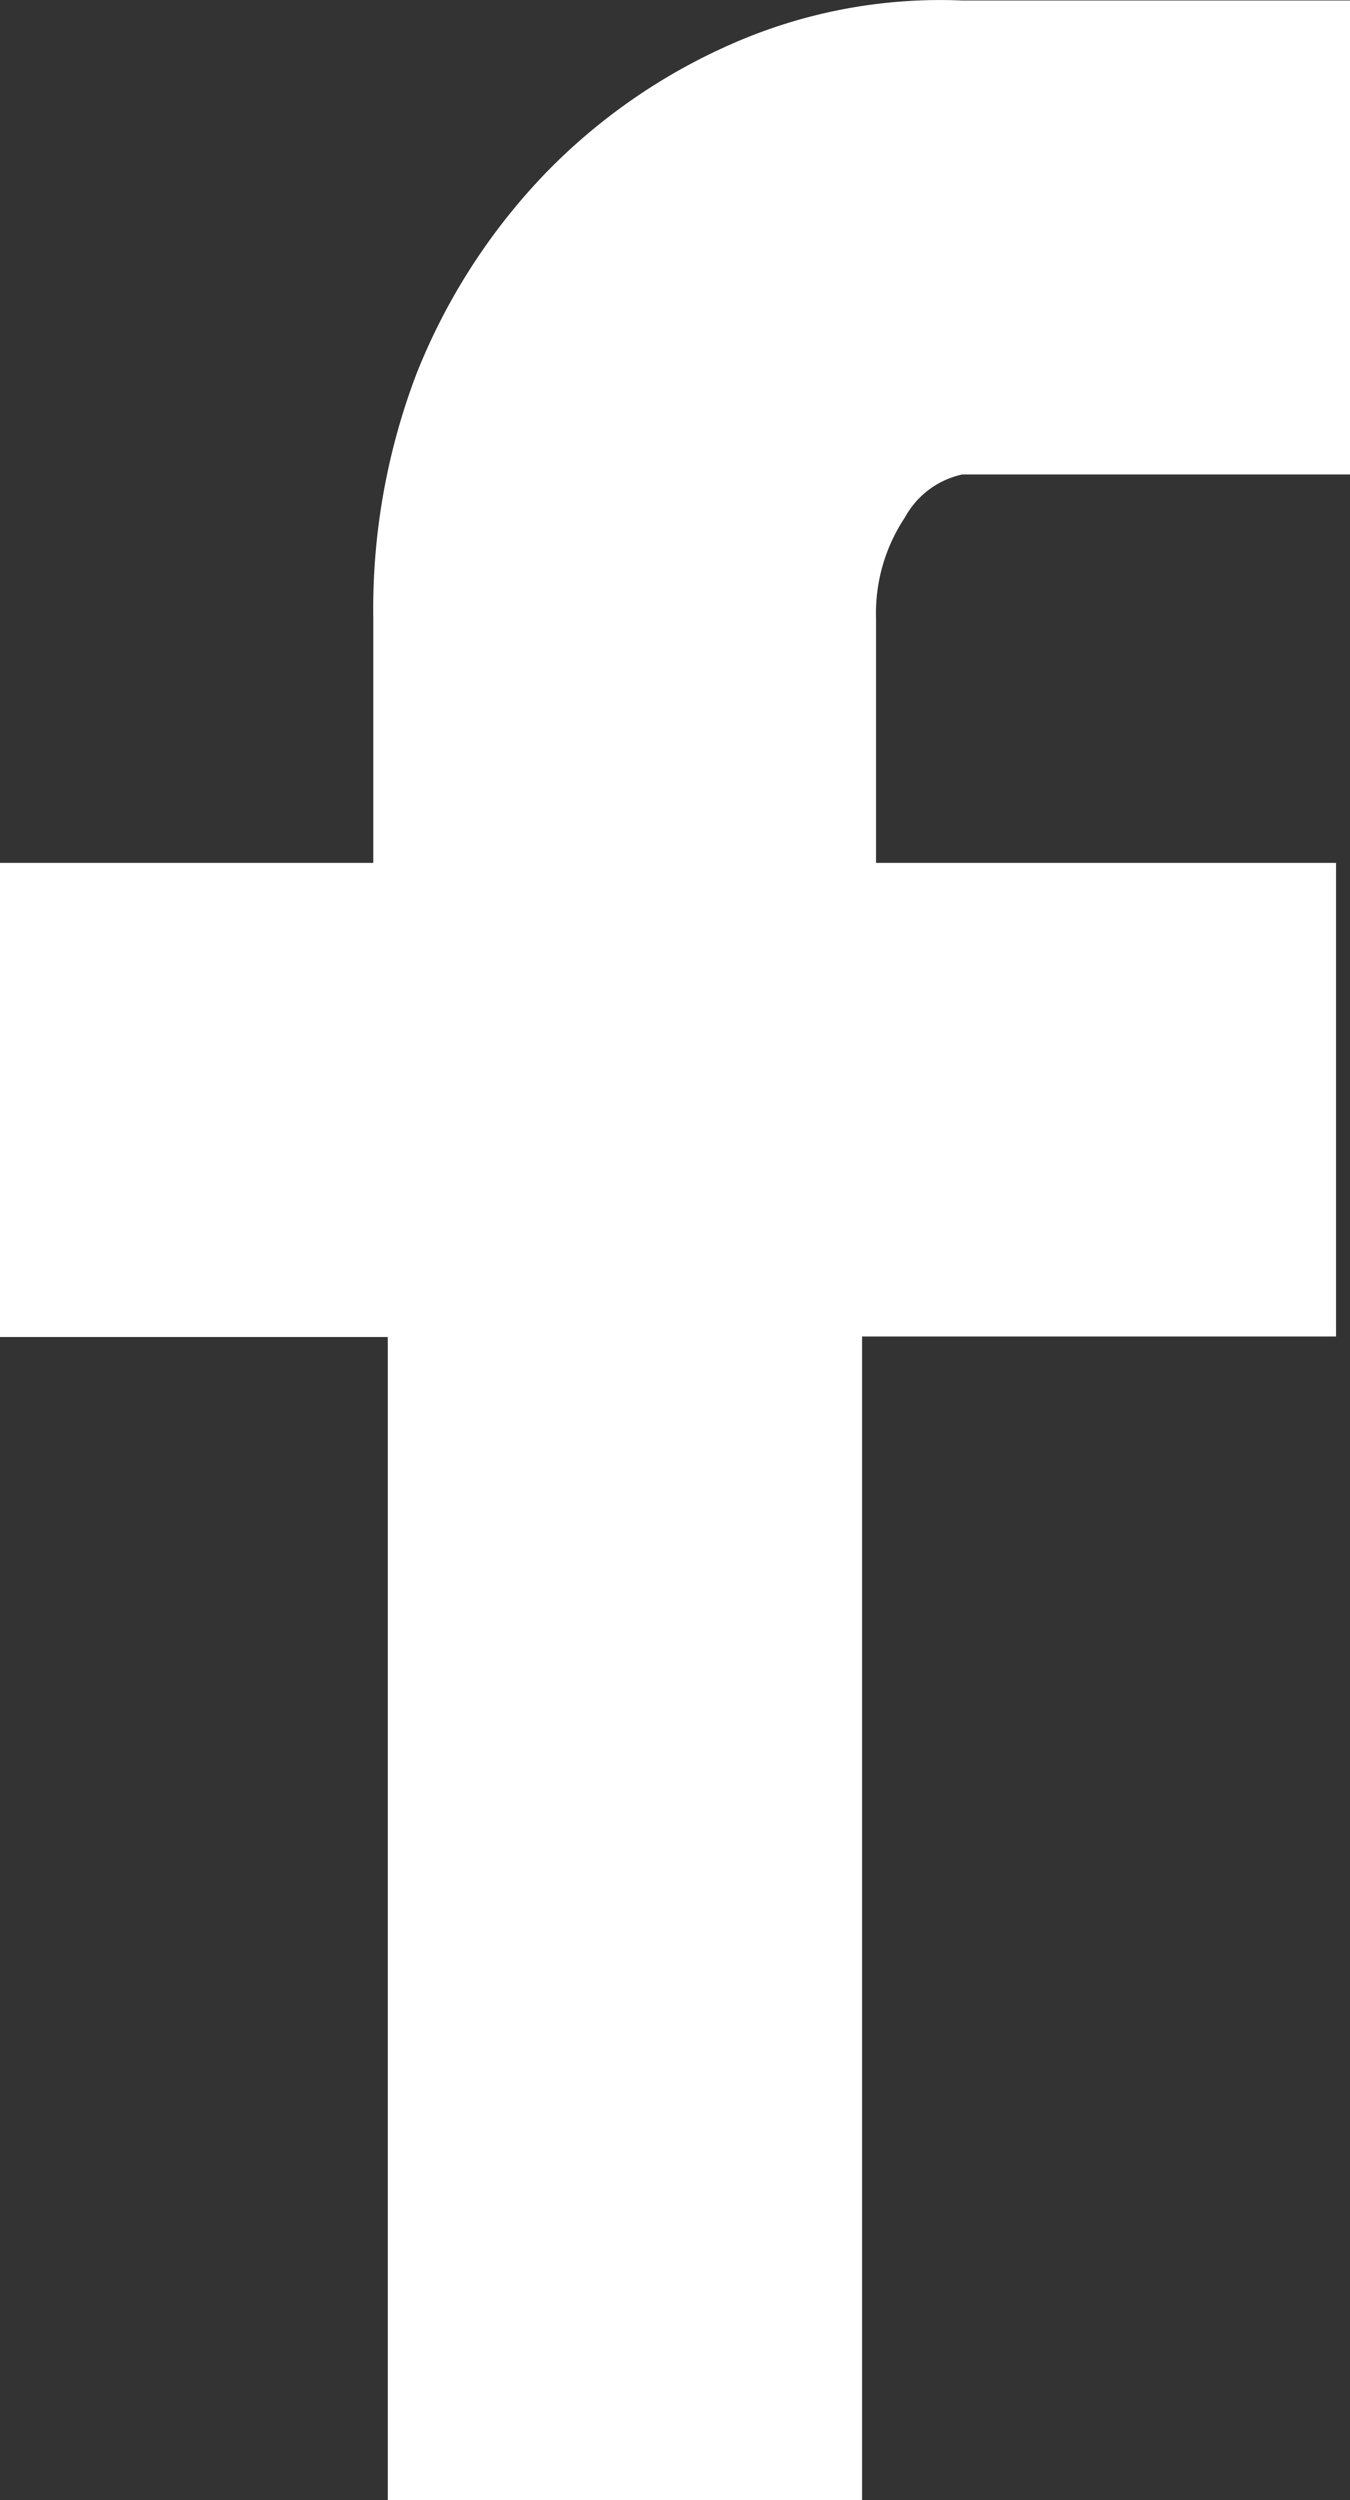 <svg xmlns="http://www.w3.org/2000/svg" width="7.83" height="14.496" viewBox="0 0 7.83 14.496">
  <rect x="0" y="0" width="7.83" height="14.496" fill="#333333" stroke="none"/>
  <path d="M65.4,15.3v2.749h2.249v6.747H70.4V18.046h2.749V15.3H70.481V13.881a1,1,0,0,1,.167-.583.5.5,0,0,1,.333-.25H73.23V10.3H70.981a3,3,0,0,0-1.333.25,3.415,3.415,0,0,0-1.083.75,3.582,3.582,0,0,0-.75,1.166,3.832,3.832,0,0,0-.25,1.416V15.3Z" transform="translate(-65.4 -10.297)" fill="#fff"/>
</svg>